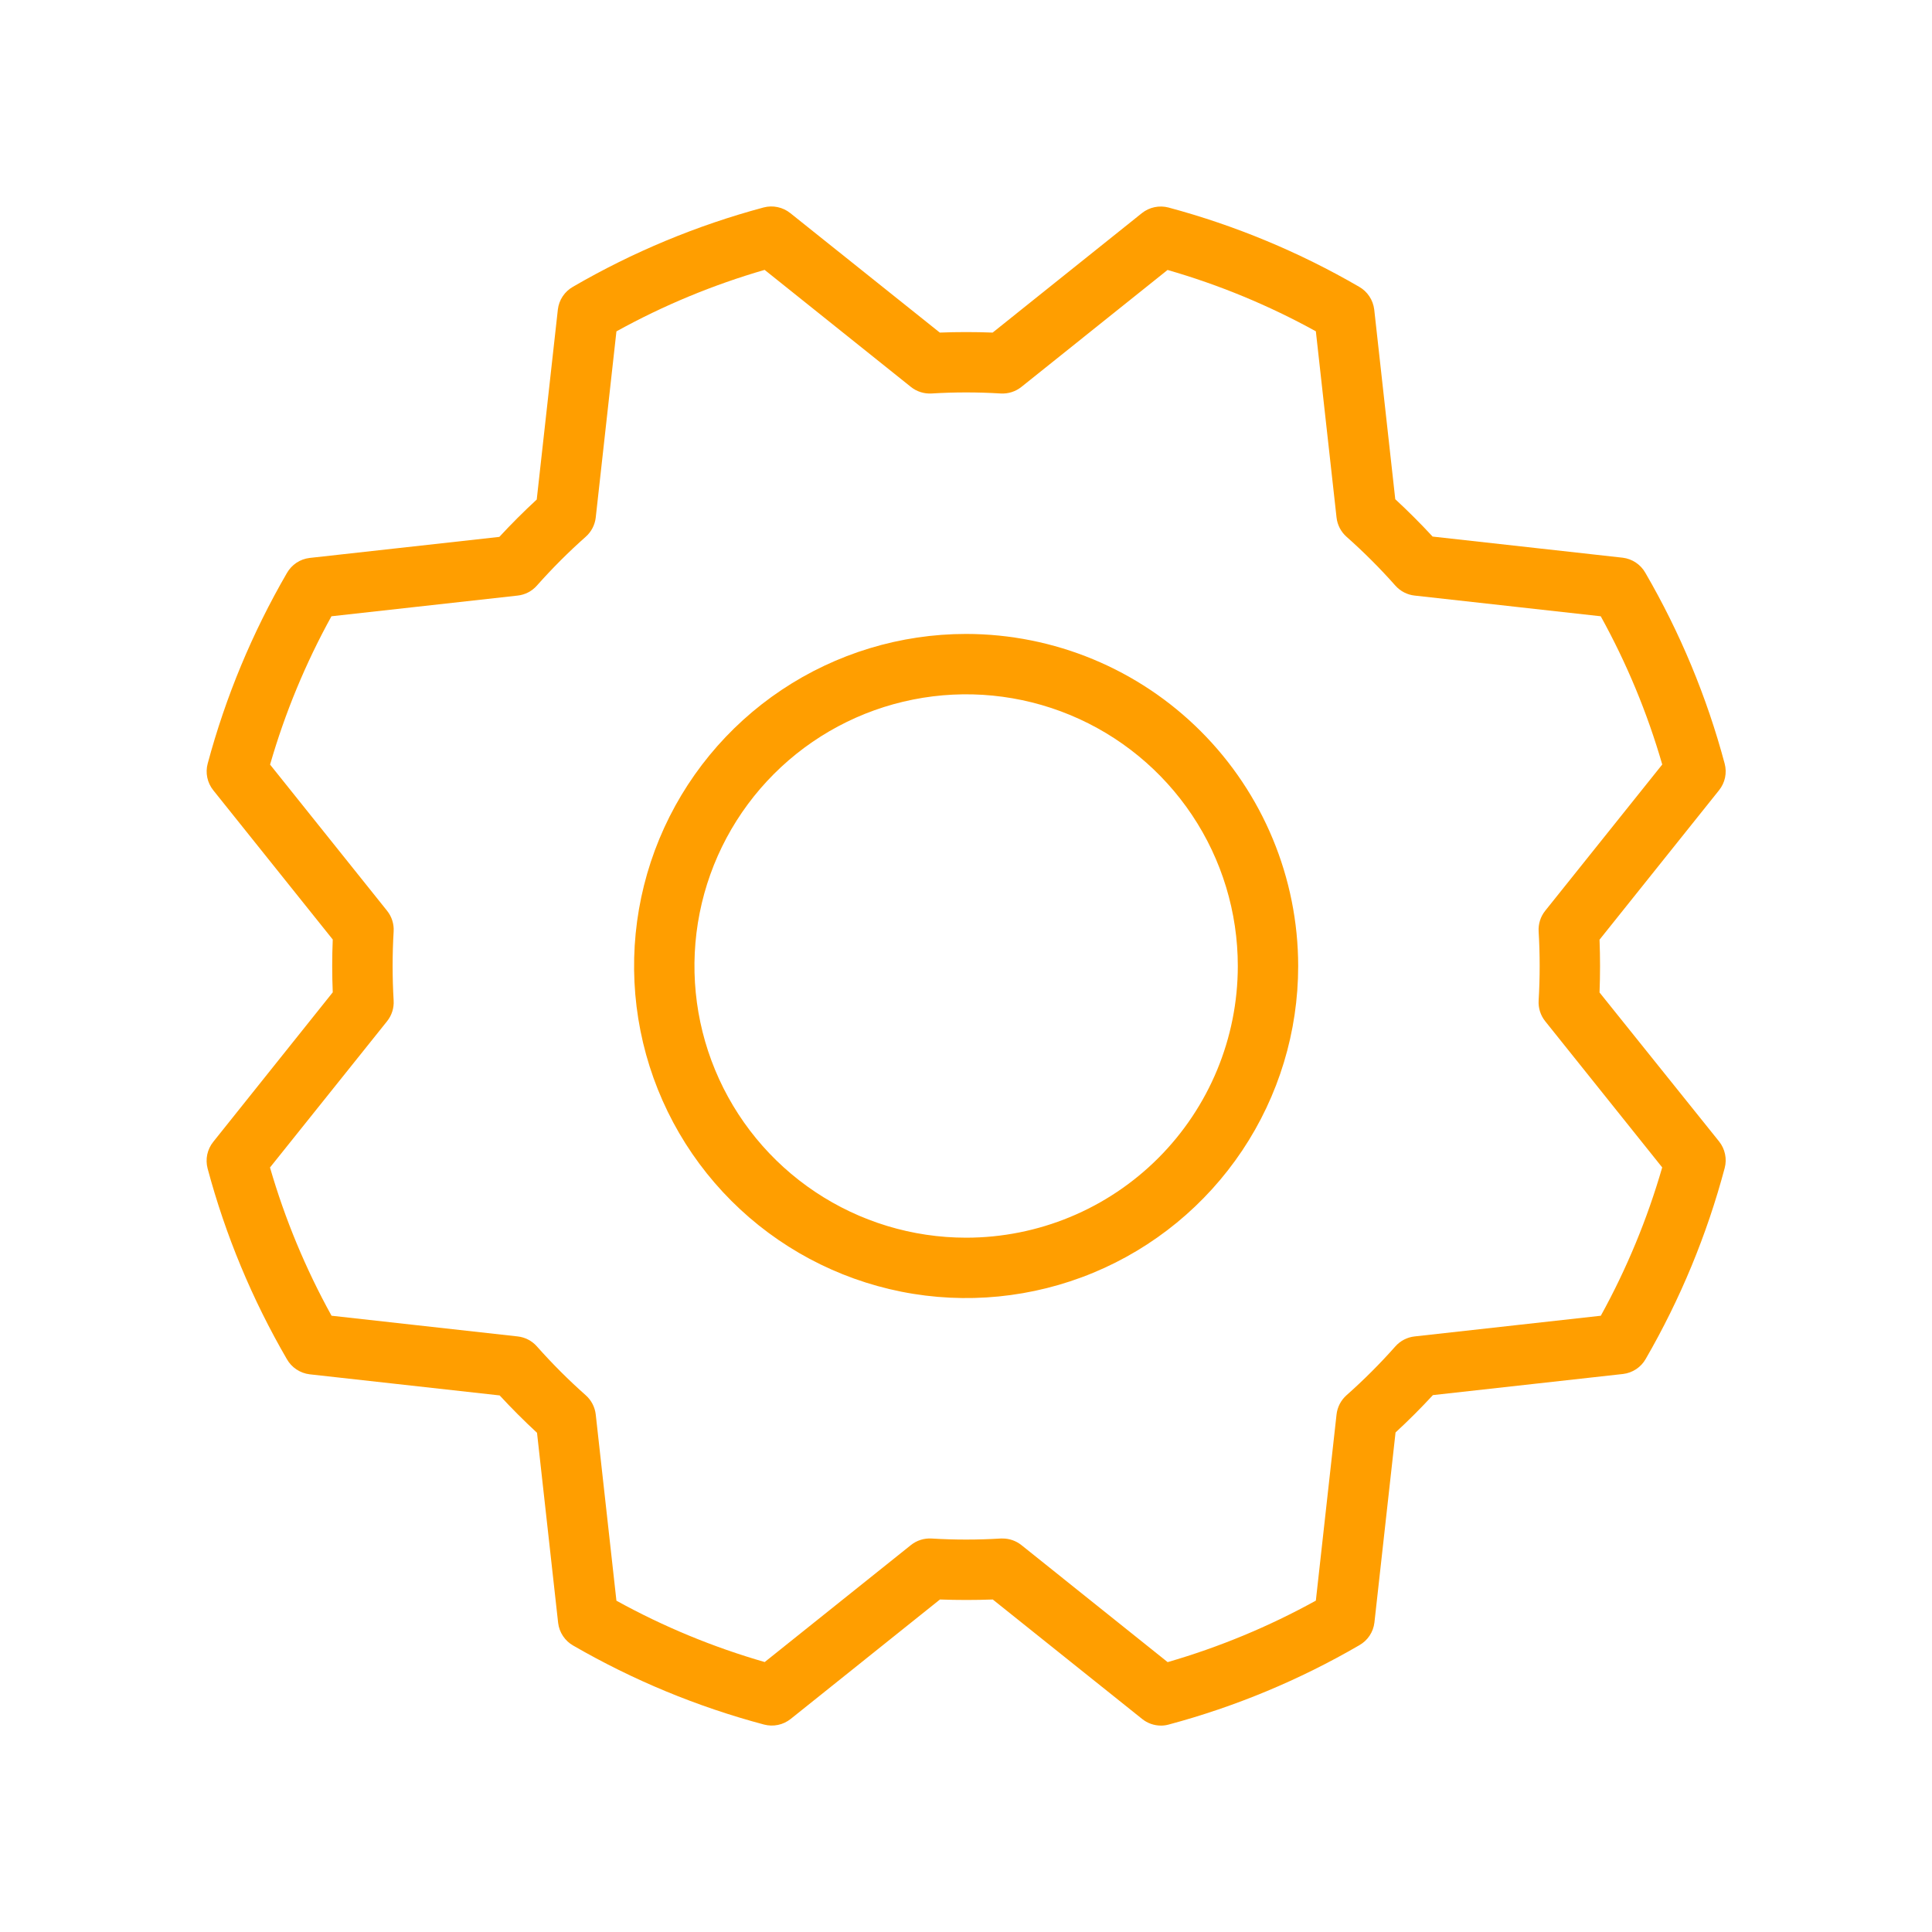 <svg width="48" height="48" viewBox="0 0 48 48" fill="none" xmlns="http://www.w3.org/2000/svg">
<path d="M24.003 15.75C22.372 15.75 20.777 16.234 19.42 17.14C18.063 18.047 17.006 19.335 16.381 20.843C15.757 22.35 15.594 24.009 15.912 25.61C16.23 27.21 17.016 28.68 18.17 29.834C19.323 30.987 20.794 31.773 22.394 32.092C23.994 32.41 25.653 32.246 27.16 31.622C28.668 30.998 29.956 29.94 30.863 28.584C31.77 27.227 32.253 25.632 32.253 24C32.251 21.813 31.381 19.716 29.834 18.169C28.288 16.622 26.191 15.752 24.003 15.75ZM24.003 30.75C22.668 30.75 21.363 30.354 20.253 29.612C19.143 28.871 18.278 27.817 17.767 26.583C17.256 25.35 17.123 23.992 17.383 22.683C17.643 21.374 18.286 20.171 19.23 19.227C20.174 18.283 21.377 17.64 22.686 17.38C23.996 17.119 25.353 17.253 26.587 17.764C27.82 18.275 28.874 19.14 29.616 20.25C30.358 21.36 30.753 22.665 30.753 24C30.753 25.79 30.042 27.507 28.776 28.773C27.511 30.039 25.794 30.75 24.003 30.75ZM39.74 24.658C39.757 24.219 39.757 23.782 39.74 23.346L42.708 19.635C42.782 19.543 42.833 19.436 42.858 19.321C42.882 19.206 42.879 19.087 42.849 18.973C42.405 17.312 41.742 15.718 40.878 14.231C40.821 14.129 40.739 14.042 40.642 13.977C40.544 13.912 40.432 13.87 40.316 13.856L35.593 13.331C35.297 13.011 34.985 12.699 34.665 12.403L34.142 7.688C34.127 7.571 34.086 7.459 34.021 7.362C33.956 7.264 33.869 7.183 33.767 7.125C32.282 6.263 30.69 5.601 29.032 5.156C28.919 5.126 28.8 5.123 28.685 5.147C28.57 5.171 28.462 5.222 28.37 5.295L24.662 8.263C24.223 8.246 23.785 8.246 23.349 8.263L19.635 5.295C19.543 5.221 19.435 5.17 19.32 5.146C19.206 5.121 19.086 5.124 18.973 5.154C17.313 5.599 15.72 6.262 14.235 7.125C14.133 7.183 14.045 7.264 13.98 7.362C13.915 7.459 13.874 7.571 13.86 7.688L13.335 12.411C13.014 12.707 12.703 13.018 12.406 13.339L7.691 13.862C7.574 13.876 7.463 13.917 7.365 13.982C7.267 14.048 7.186 14.135 7.128 14.237C6.267 15.722 5.605 17.313 5.16 18.971C5.129 19.085 5.126 19.204 5.15 19.319C5.174 19.434 5.225 19.541 5.298 19.633L8.267 23.342C8.249 23.781 8.249 24.218 8.267 24.654L5.298 28.369C5.225 28.46 5.174 28.568 5.149 28.683C5.125 28.798 5.128 28.917 5.158 29.031C5.602 30.69 6.265 32.283 7.128 33.769C7.186 33.871 7.267 33.958 7.365 34.023C7.463 34.088 7.574 34.13 7.691 34.144L12.414 34.669C12.71 34.989 13.021 35.301 13.342 35.597L13.867 40.322C13.881 40.438 13.922 40.55 13.988 40.648C14.053 40.745 14.14 40.827 14.242 40.884C15.729 41.744 17.323 42.404 18.982 42.846C19.096 42.876 19.215 42.879 19.33 42.855C19.445 42.831 19.552 42.78 19.644 42.707L23.353 39.739C23.791 39.755 24.229 39.755 24.665 39.739L28.376 42.707C28.509 42.814 28.674 42.872 28.845 42.872C28.908 42.872 28.971 42.864 29.032 42.847C30.692 42.403 32.286 41.739 33.772 40.875C33.874 40.817 33.962 40.736 34.027 40.638C34.092 40.541 34.133 40.429 34.147 40.312L34.672 35.589C34.993 35.293 35.304 34.982 35.6 34.661L40.325 34.136C40.442 34.122 40.553 34.081 40.651 34.016C40.749 33.951 40.83 33.864 40.888 33.761C41.747 32.275 42.407 30.681 42.849 29.021C42.879 28.908 42.883 28.789 42.858 28.674C42.834 28.559 42.784 28.451 42.71 28.359L39.74 24.658ZM39.772 32.689L35.147 33.203C34.962 33.223 34.792 33.311 34.668 33.45C34.288 33.879 33.882 34.285 33.453 34.665C33.315 34.788 33.226 34.959 33.206 35.143L32.692 39.767C31.525 40.412 30.29 40.924 29.01 41.295L25.376 38.387C25.243 38.281 25.077 38.223 24.907 38.224H24.862C24.29 38.259 23.717 38.259 23.145 38.224C22.959 38.213 22.776 38.271 22.631 38.387L18.999 41.293C17.718 40.924 16.482 40.413 15.315 39.769L14.801 35.143C14.78 34.959 14.692 34.788 14.553 34.665C14.124 34.285 13.719 33.879 13.338 33.45C13.215 33.311 13.045 33.223 12.86 33.203L8.237 32.689C7.592 31.522 7.079 30.287 6.708 29.006L9.617 25.372C9.733 25.227 9.791 25.044 9.78 24.859C9.746 24.287 9.746 23.713 9.78 23.141C9.791 22.956 9.733 22.773 9.617 22.628L6.71 18.996C7.079 17.715 7.591 16.479 8.235 15.311L12.86 14.797C13.045 14.777 13.215 14.689 13.338 14.55C13.719 14.121 14.124 13.715 14.553 13.335C14.692 13.212 14.78 13.041 14.801 12.857L15.315 8.233C16.481 7.588 17.717 7.076 18.997 6.705L22.631 9.613C22.776 9.729 22.959 9.787 23.145 9.776C23.717 9.741 24.29 9.741 24.862 9.776C25.048 9.787 25.231 9.729 25.376 9.613L29.008 6.707C30.289 7.076 31.525 7.587 32.692 8.231L33.206 12.857C33.226 13.041 33.315 13.212 33.453 13.335C33.882 13.715 34.288 14.121 34.668 14.55C34.792 14.689 34.962 14.777 35.147 14.797L39.77 15.311C40.415 16.478 40.928 17.713 41.298 18.994L38.39 22.628C38.274 22.773 38.216 22.956 38.227 23.141C38.261 23.713 38.261 24.287 38.227 24.859C38.216 25.044 38.274 25.227 38.39 25.372L41.297 29.004C40.927 30.285 40.416 31.521 39.772 32.689Z" fill="#FF9E00"/>
</svg>
